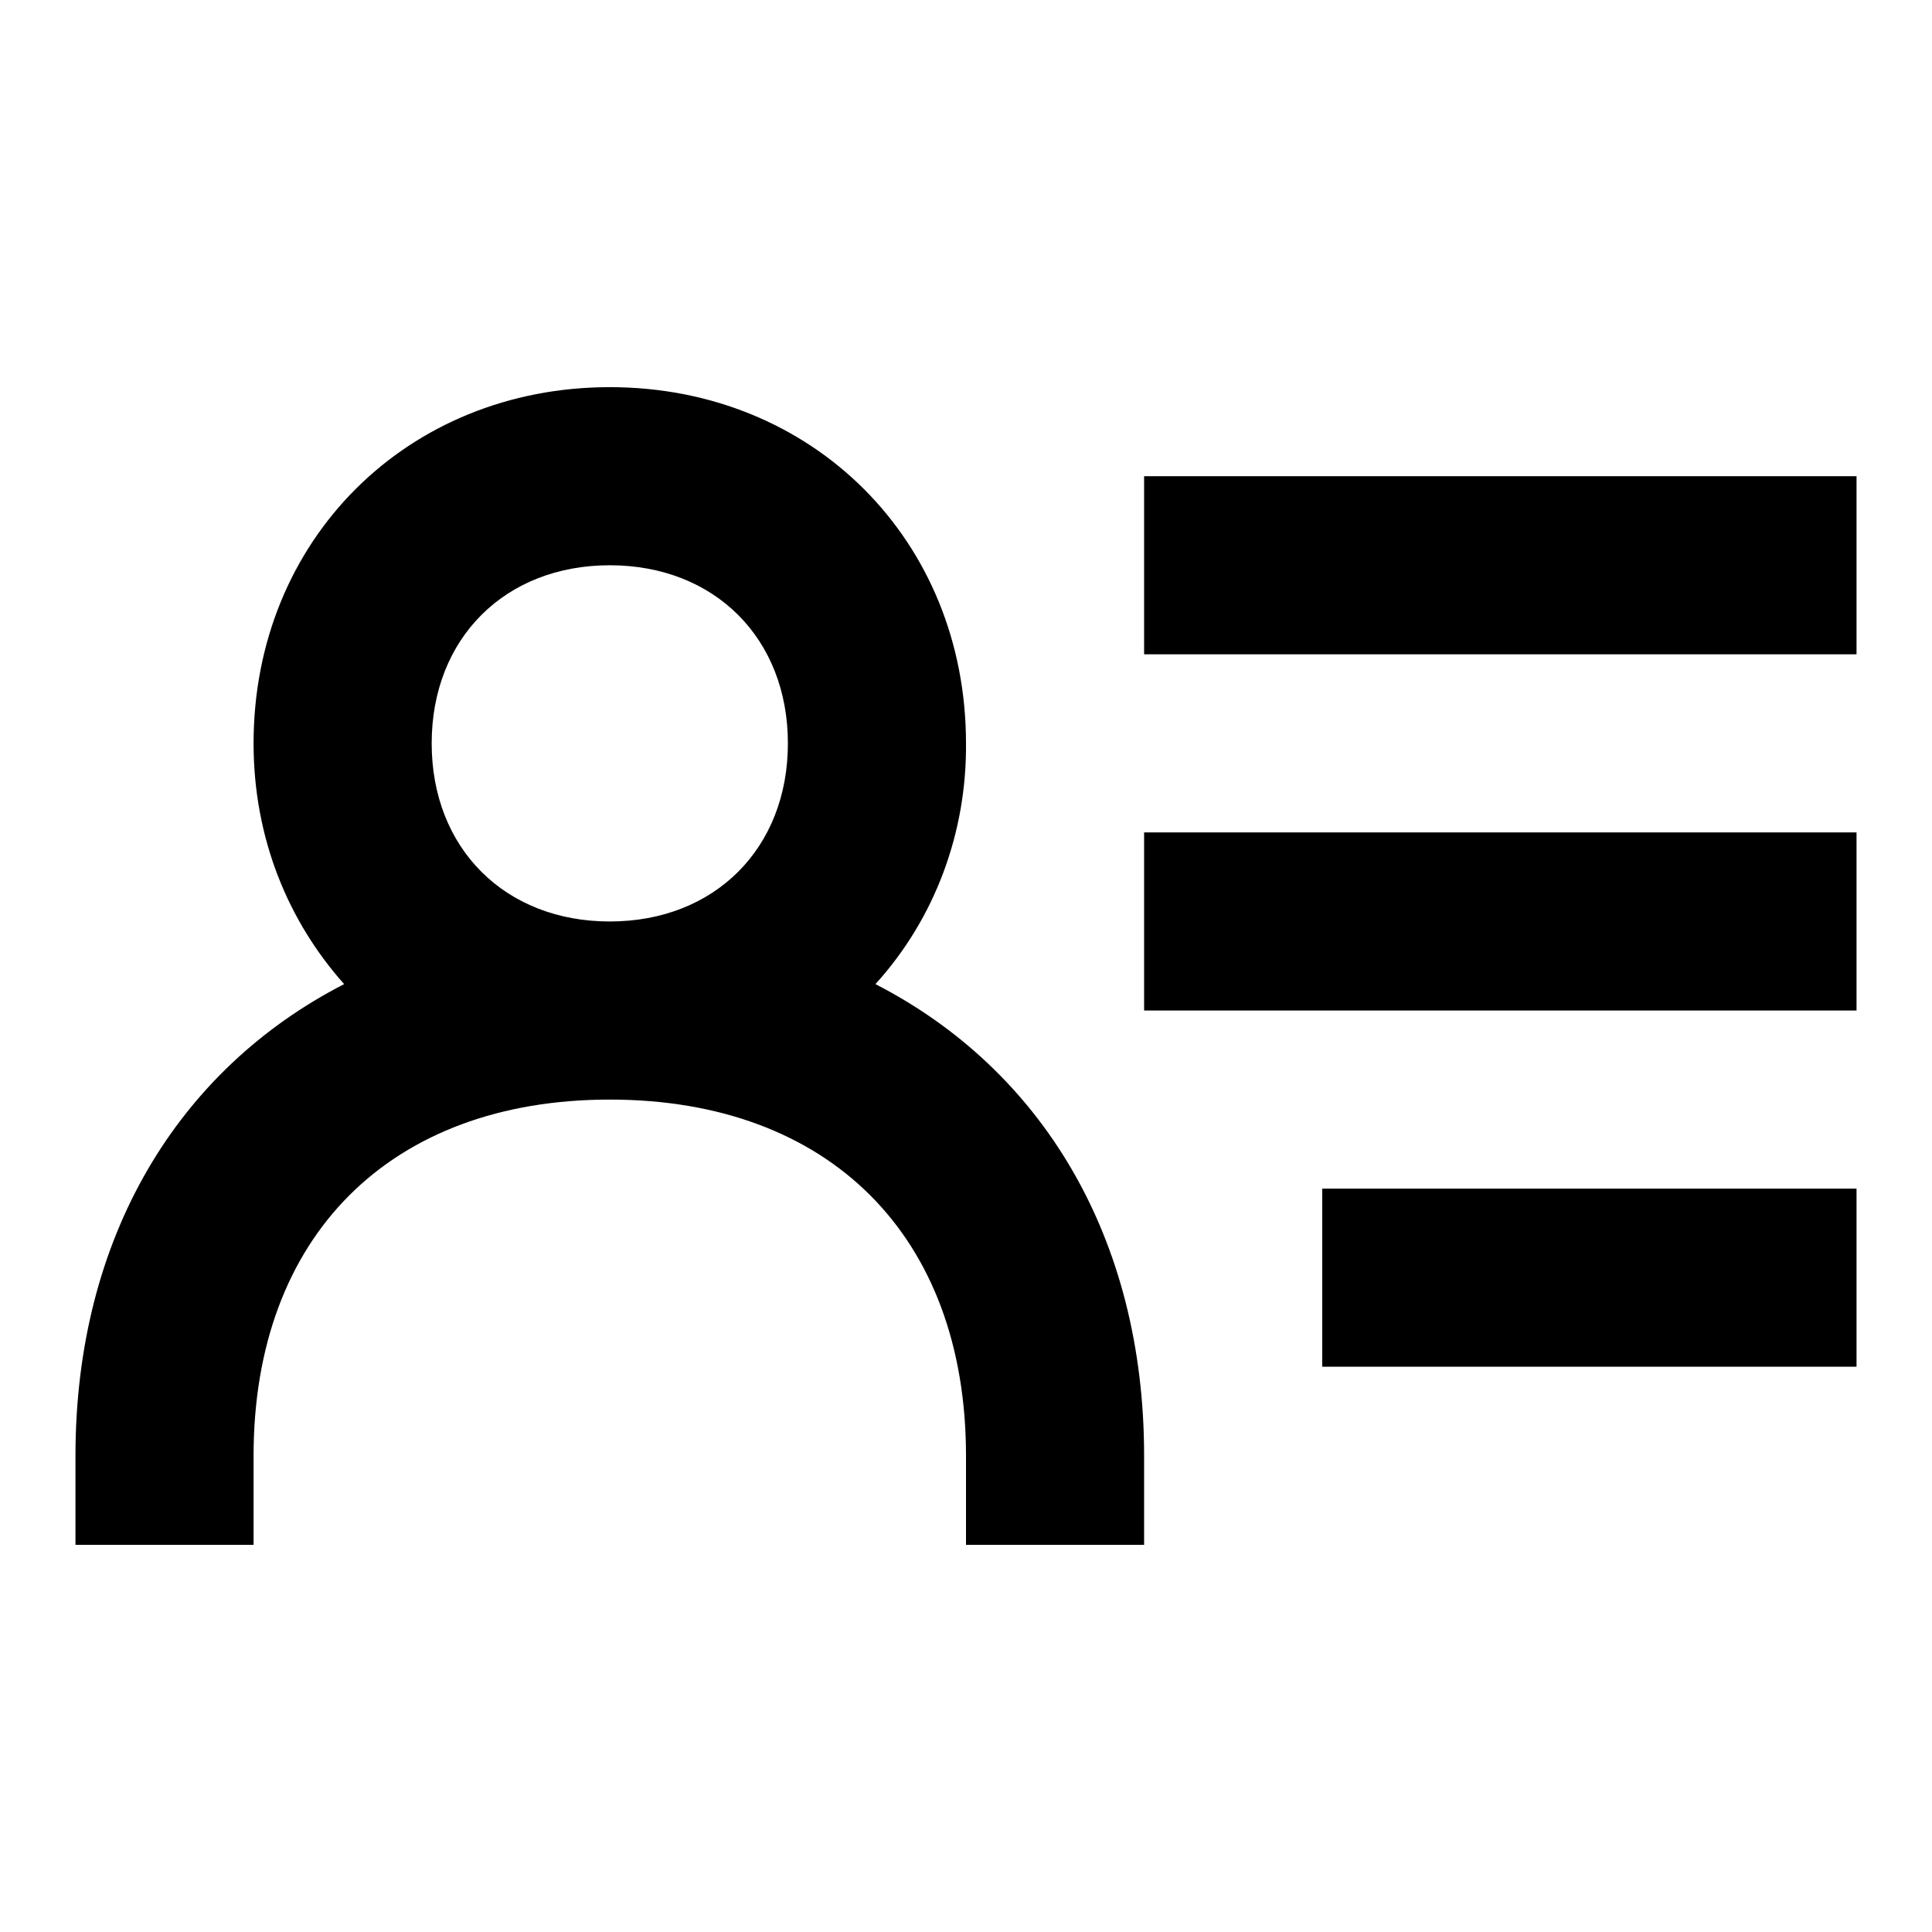 <?xml version="1.0" encoding="utf-8"?>
<!-- Svg Vector Icons : http://www.onlinewebfonts.com/icon -->
<!DOCTYPE svg PUBLIC "-//W3C//DTD SVG 1.1//EN" "http://www.w3.org/Graphics/SVG/1.1/DTD/svg11.dtd">
<svg version="1.1" xmlns="http://www.w3.org/2000/svg" xmlns:xlink="http://www.w3.org/1999/xlink" x="0px" y="0px" viewBox="0 0 256 256" enable-background="new 0 0 256 256" xml:space="preserve">
<g> <path fill="#000000" d="M151.6,110.3H246v23.6h-94.4V110.3z M175.2,157.5H246v23.6h-70.8V157.5z M151.6,63.1H246v23.6h-94.4V63.1z  M33.6,192.9c0-29.1,18.1-47.2,47.2-47.2c29.1,0,47.2,18.1,47.2,47.2v11.8h23.6v-11.8c0-29-13.6-51.2-35.6-62.5 c7.9-8.7,12.1-20.1,12-31.9c0-26.9-20.3-47.2-47.2-47.2c-26.9,0-47.2,20.3-47.2,47.2c0,12.6,4.6,23.6,12,31.9 C23.6,141.7,10,163.9,10,192.9v11.8h23.6V192.9z M57.2,98.5c0-13.9,9.7-23.6,23.6-23.6c13.9,0,23.6,9.7,23.6,23.6 c0,13.9-9.7,23.6-23.6,23.6C66.9,122.1,57.2,112.4,57.2,98.5z"/></g>
</svg>